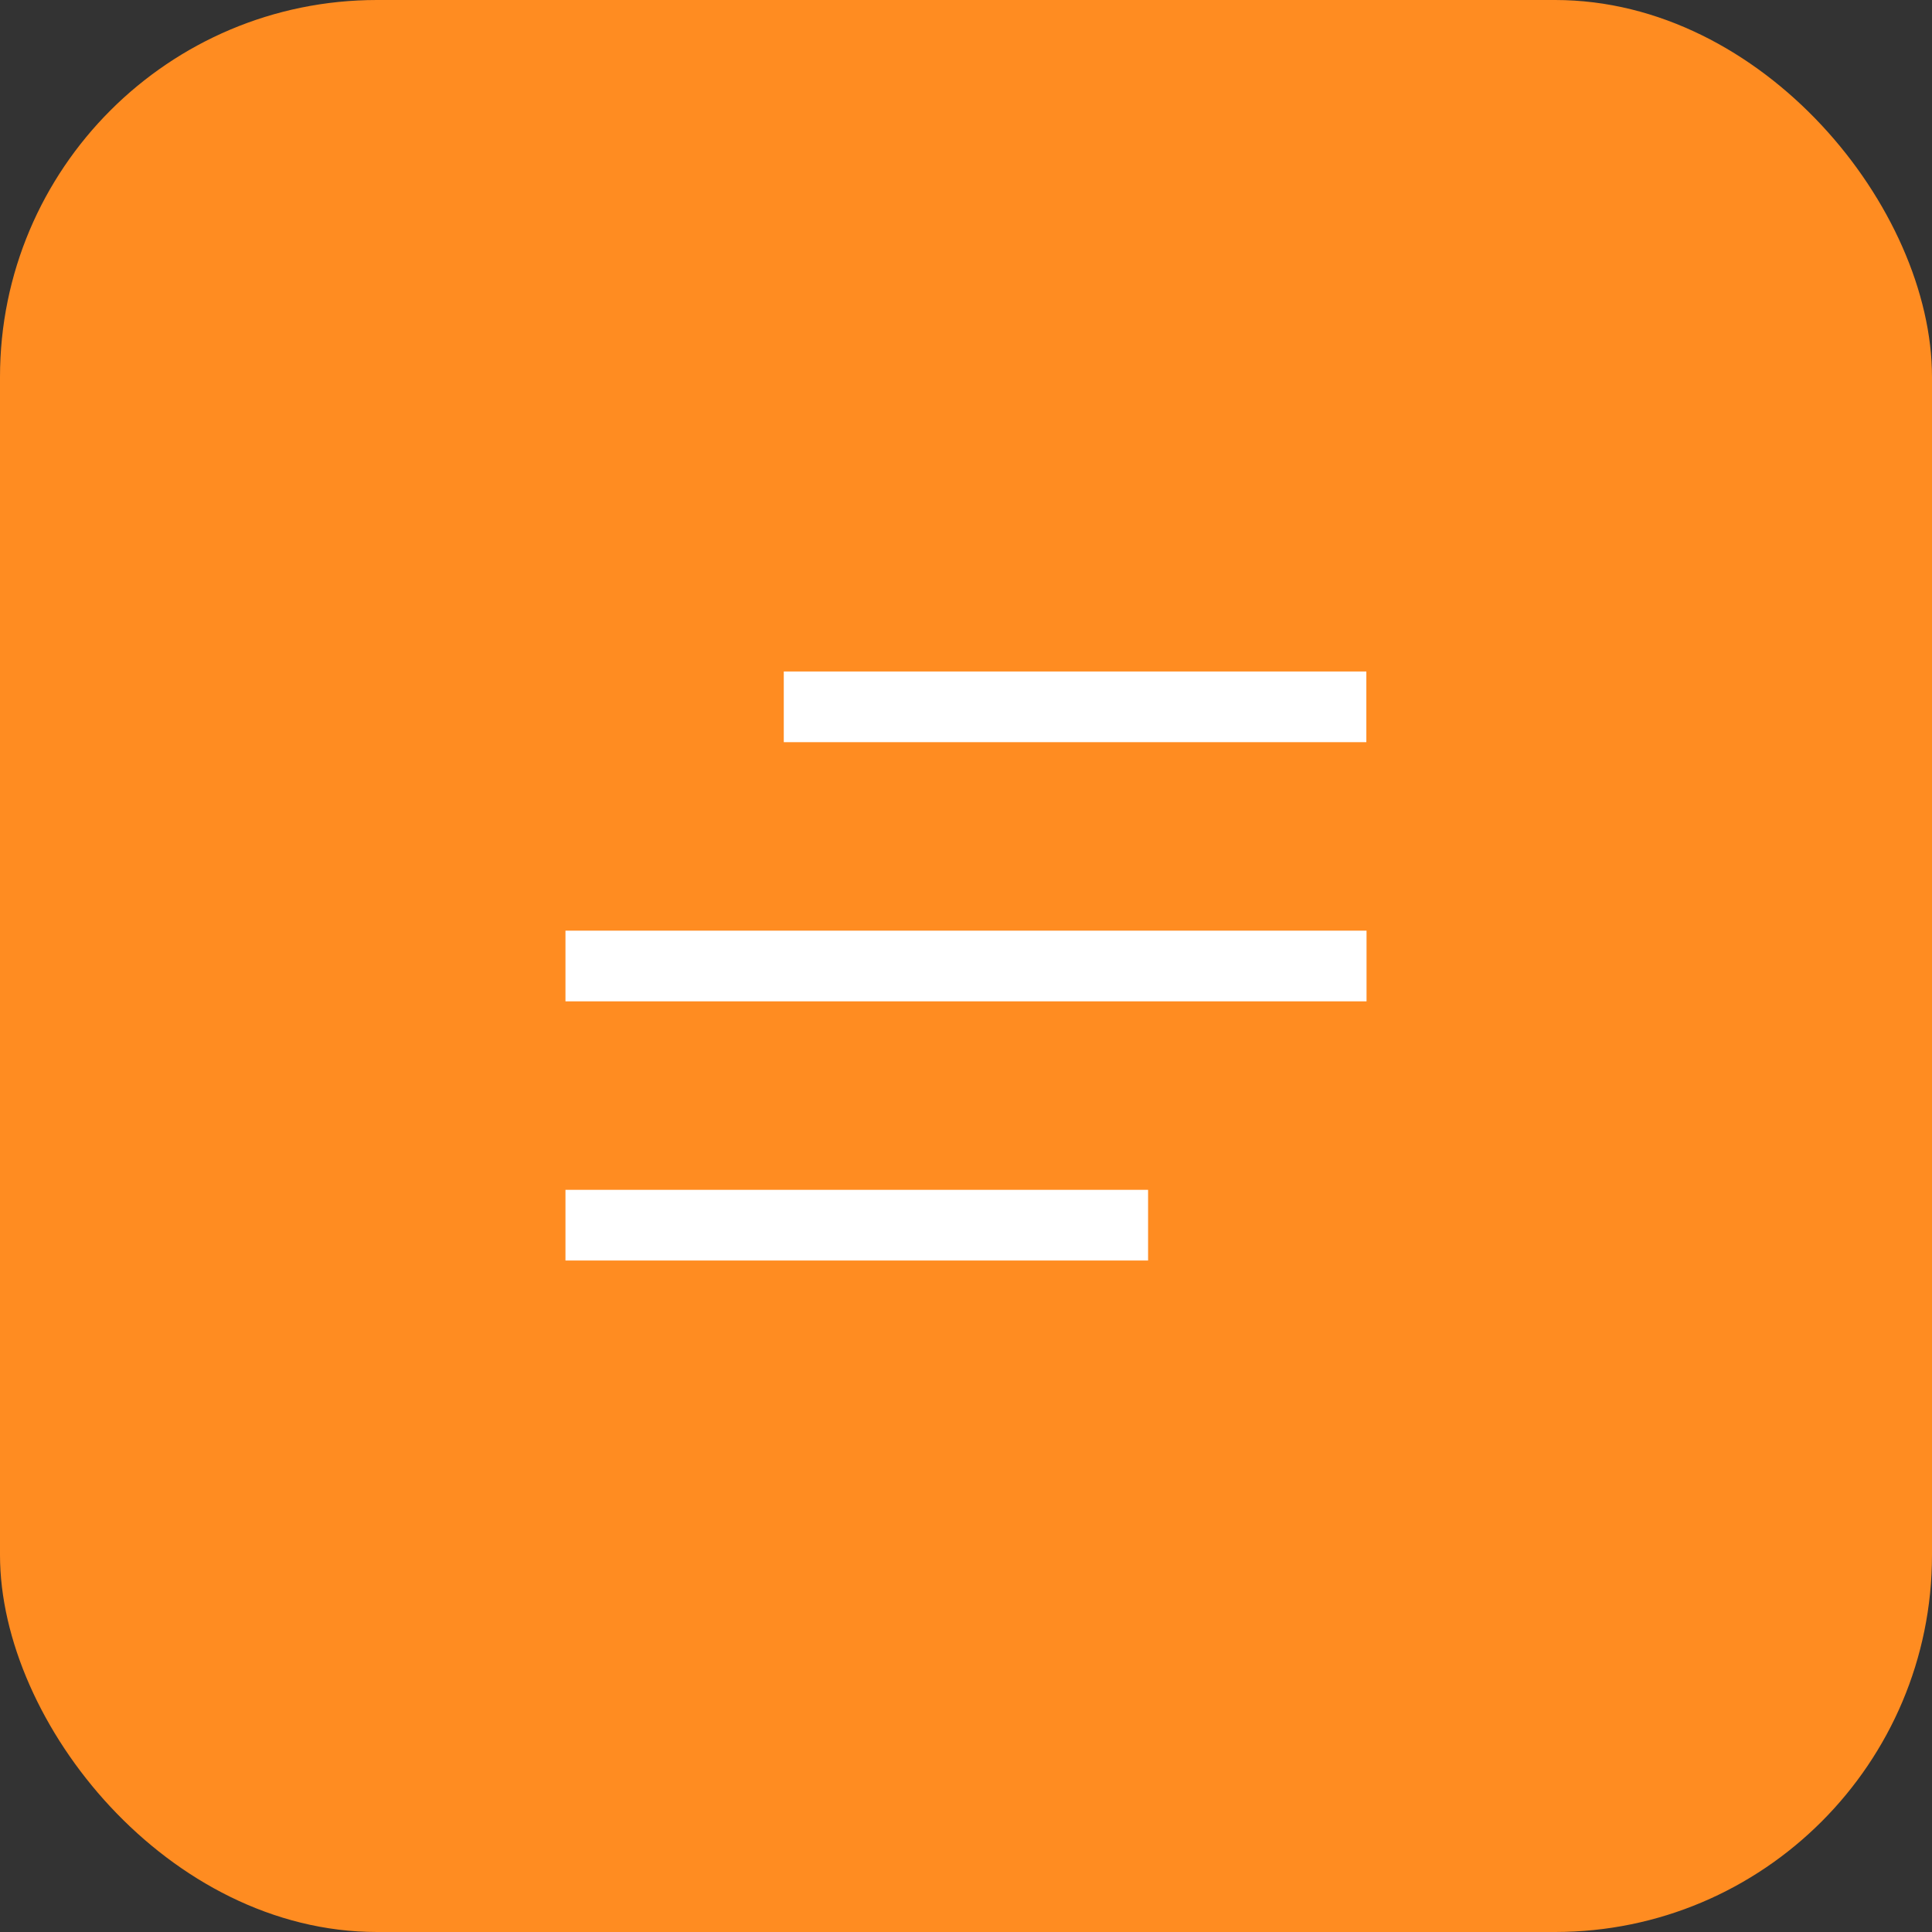 <?xml version="1.0" encoding="UTF-8"?> <svg xmlns="http://www.w3.org/2000/svg" width="41" height="41" viewBox="0 0 41 41" fill="none"><rect x="0" y="0" width="41" height="41" fill="#333333" stroke="none"/> <rect width="41" height="41" rx="8" fill="#FF8C21"></rect> <path d="M16.633 15L28.996 15" stroke="white" stroke-width="1.5"></path> <path d="M12 20.5L29 20.5" stroke="white" stroke-width="1.5"></path> <path d="M12 26H24.364" stroke="white" stroke-width="1.5"></path> </svg> 